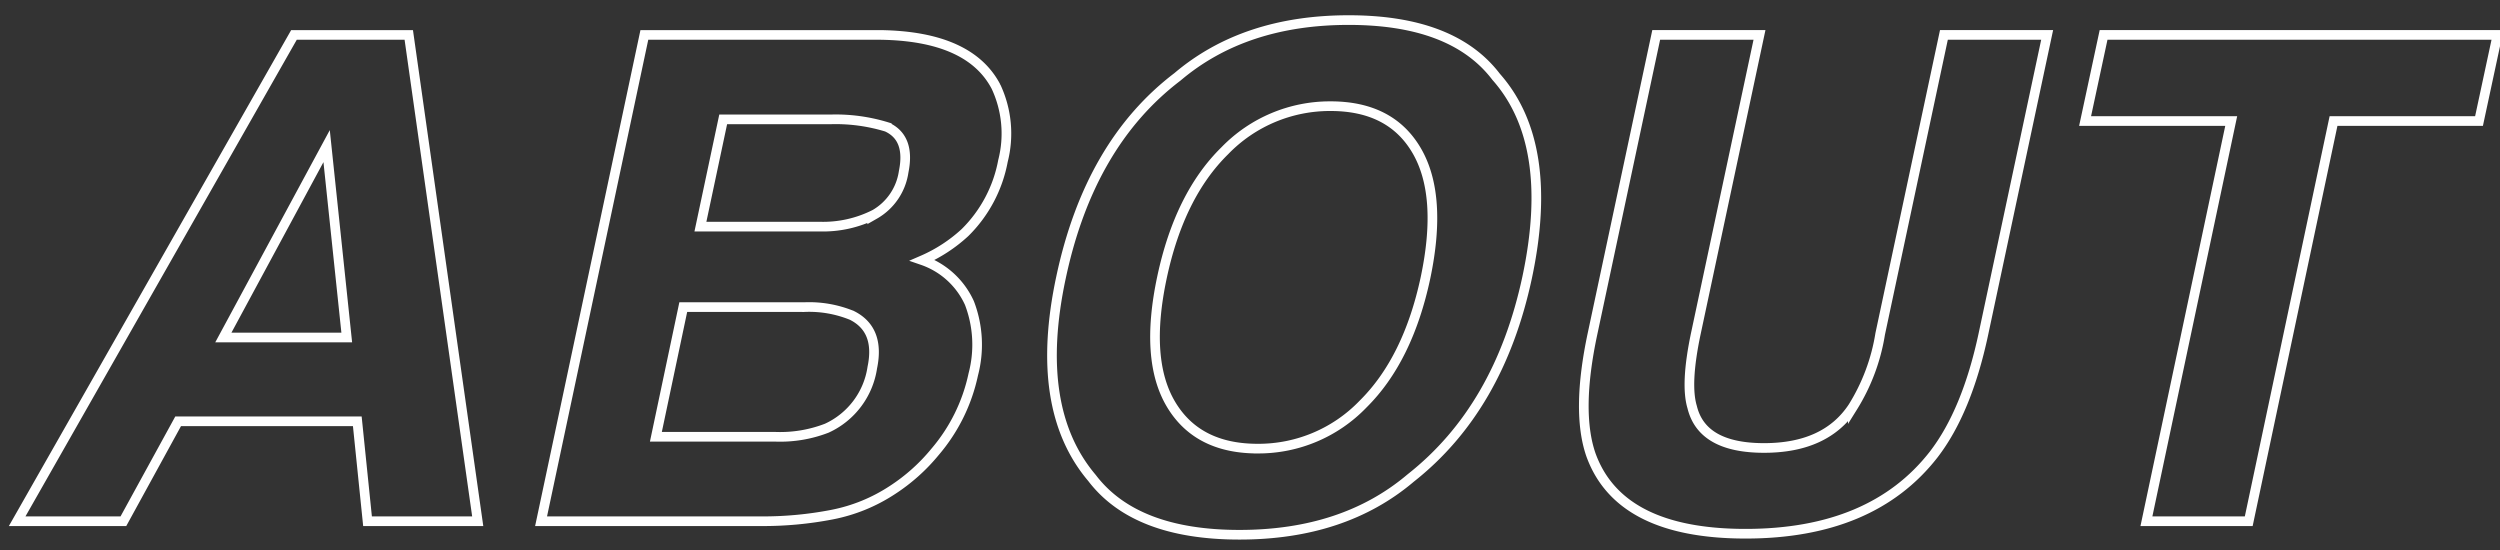 <svg xmlns="http://www.w3.org/2000/svg" xmlns:xlink="http://www.w3.org/1999/xlink" width="259" height="57" viewBox="0 0 259 57">
  <rect x="0" y="0" width="259" height="57" fill="#333333" stroke="none"/>
  <defs>
    <clipPath id="clip-whats_banner_text">
      <rect width="259" height="57"/>
    </clipPath>
  </defs>
  <g id="whats_banner_text" clip-path="url(#clip-whats_banner_text)">
    <path id="パス_1" data-name="パス 1" d="M42.349-50.381,49.492,0H38.076l-1.06-10.356H18.457L12.783,0H1.777L30.454-50.381ZM33.838-38.862,23.14-19.038H35.923ZM86.2-.684A37.61,37.61,0,0,1,78.887,0H56.055l10.7-50.381H91.226q9.229.137,11.963,5.366a11.46,11.46,0,0,1,.718,7.69,14.009,14.009,0,0,1-3.931,7.417,15.7,15.7,0,0,1-4.409,2.871,8.315,8.315,0,0,1,4.871,4.443,12.075,12.075,0,0,1,.393,7.383,18.131,18.131,0,0,1-3.965,8.032,19.28,19.28,0,0,1-4.443,3.965A17.4,17.4,0,0,1,86.2-.684Zm-2.871-21.5H70.786L67.949-8.75H80.322a13.394,13.394,0,0,0,5.332-.889,8.223,8.223,0,0,0,4.717-6.289q.82-3.931-2.119-5.4A11.7,11.7,0,0,0,83.33-22.183Zm7.28-9.6A6.091,6.091,0,0,0,93.618-36.2q.718-3.521-1.743-4.648A18.044,18.044,0,0,0,86-41.631H74.922L72.563-30.522H84.937A11.856,11.856,0,0,0,90.61-31.787ZM155-46.04q6.152,6.938,3.213,20.781-2.905,13.569-12.065,20.781Q139.214,1.4,128.413,1.4T113.135-4.478q-6.118-7.212-3.213-20.781Q112.861-39.1,121.987-46.04q6.938-5.879,17.739-5.879T155-46.04ZM137.847-43a15.152,15.152,0,0,0-10.955,4.614q-4.7,4.614-6.511,13.125t.923,13.125q2.734,4.614,8.989,4.614a15.039,15.039,0,0,0,10.92-4.614q4.666-4.614,6.477-13.125,1.777-8.477-.906-13.108T137.847-43Zm74.238-7.383-6.6,30.967q-1.709,8.032-5.161,12.51-6.392,8.2-19.482,8.2t-16.03-8.2q-1.538-4.478.171-12.51l6.6-30.967h10.7l-6.6,30.967q-1.094,5.2-.376,7.588,1.025,4.238,7.451,4.238,6.392,0,9.194-4.238a20.4,20.4,0,0,0,2.837-7.588l6.6-30.967Zm3.931,8.921,1.914-8.921H258.74l-1.914,8.921H241.753L232.969,0h-10.6l8.784-41.46Z" transform="translate(0 54)" fill="none" stroke="#fff" stroke-width="1"/>
  </g>
</svg>
